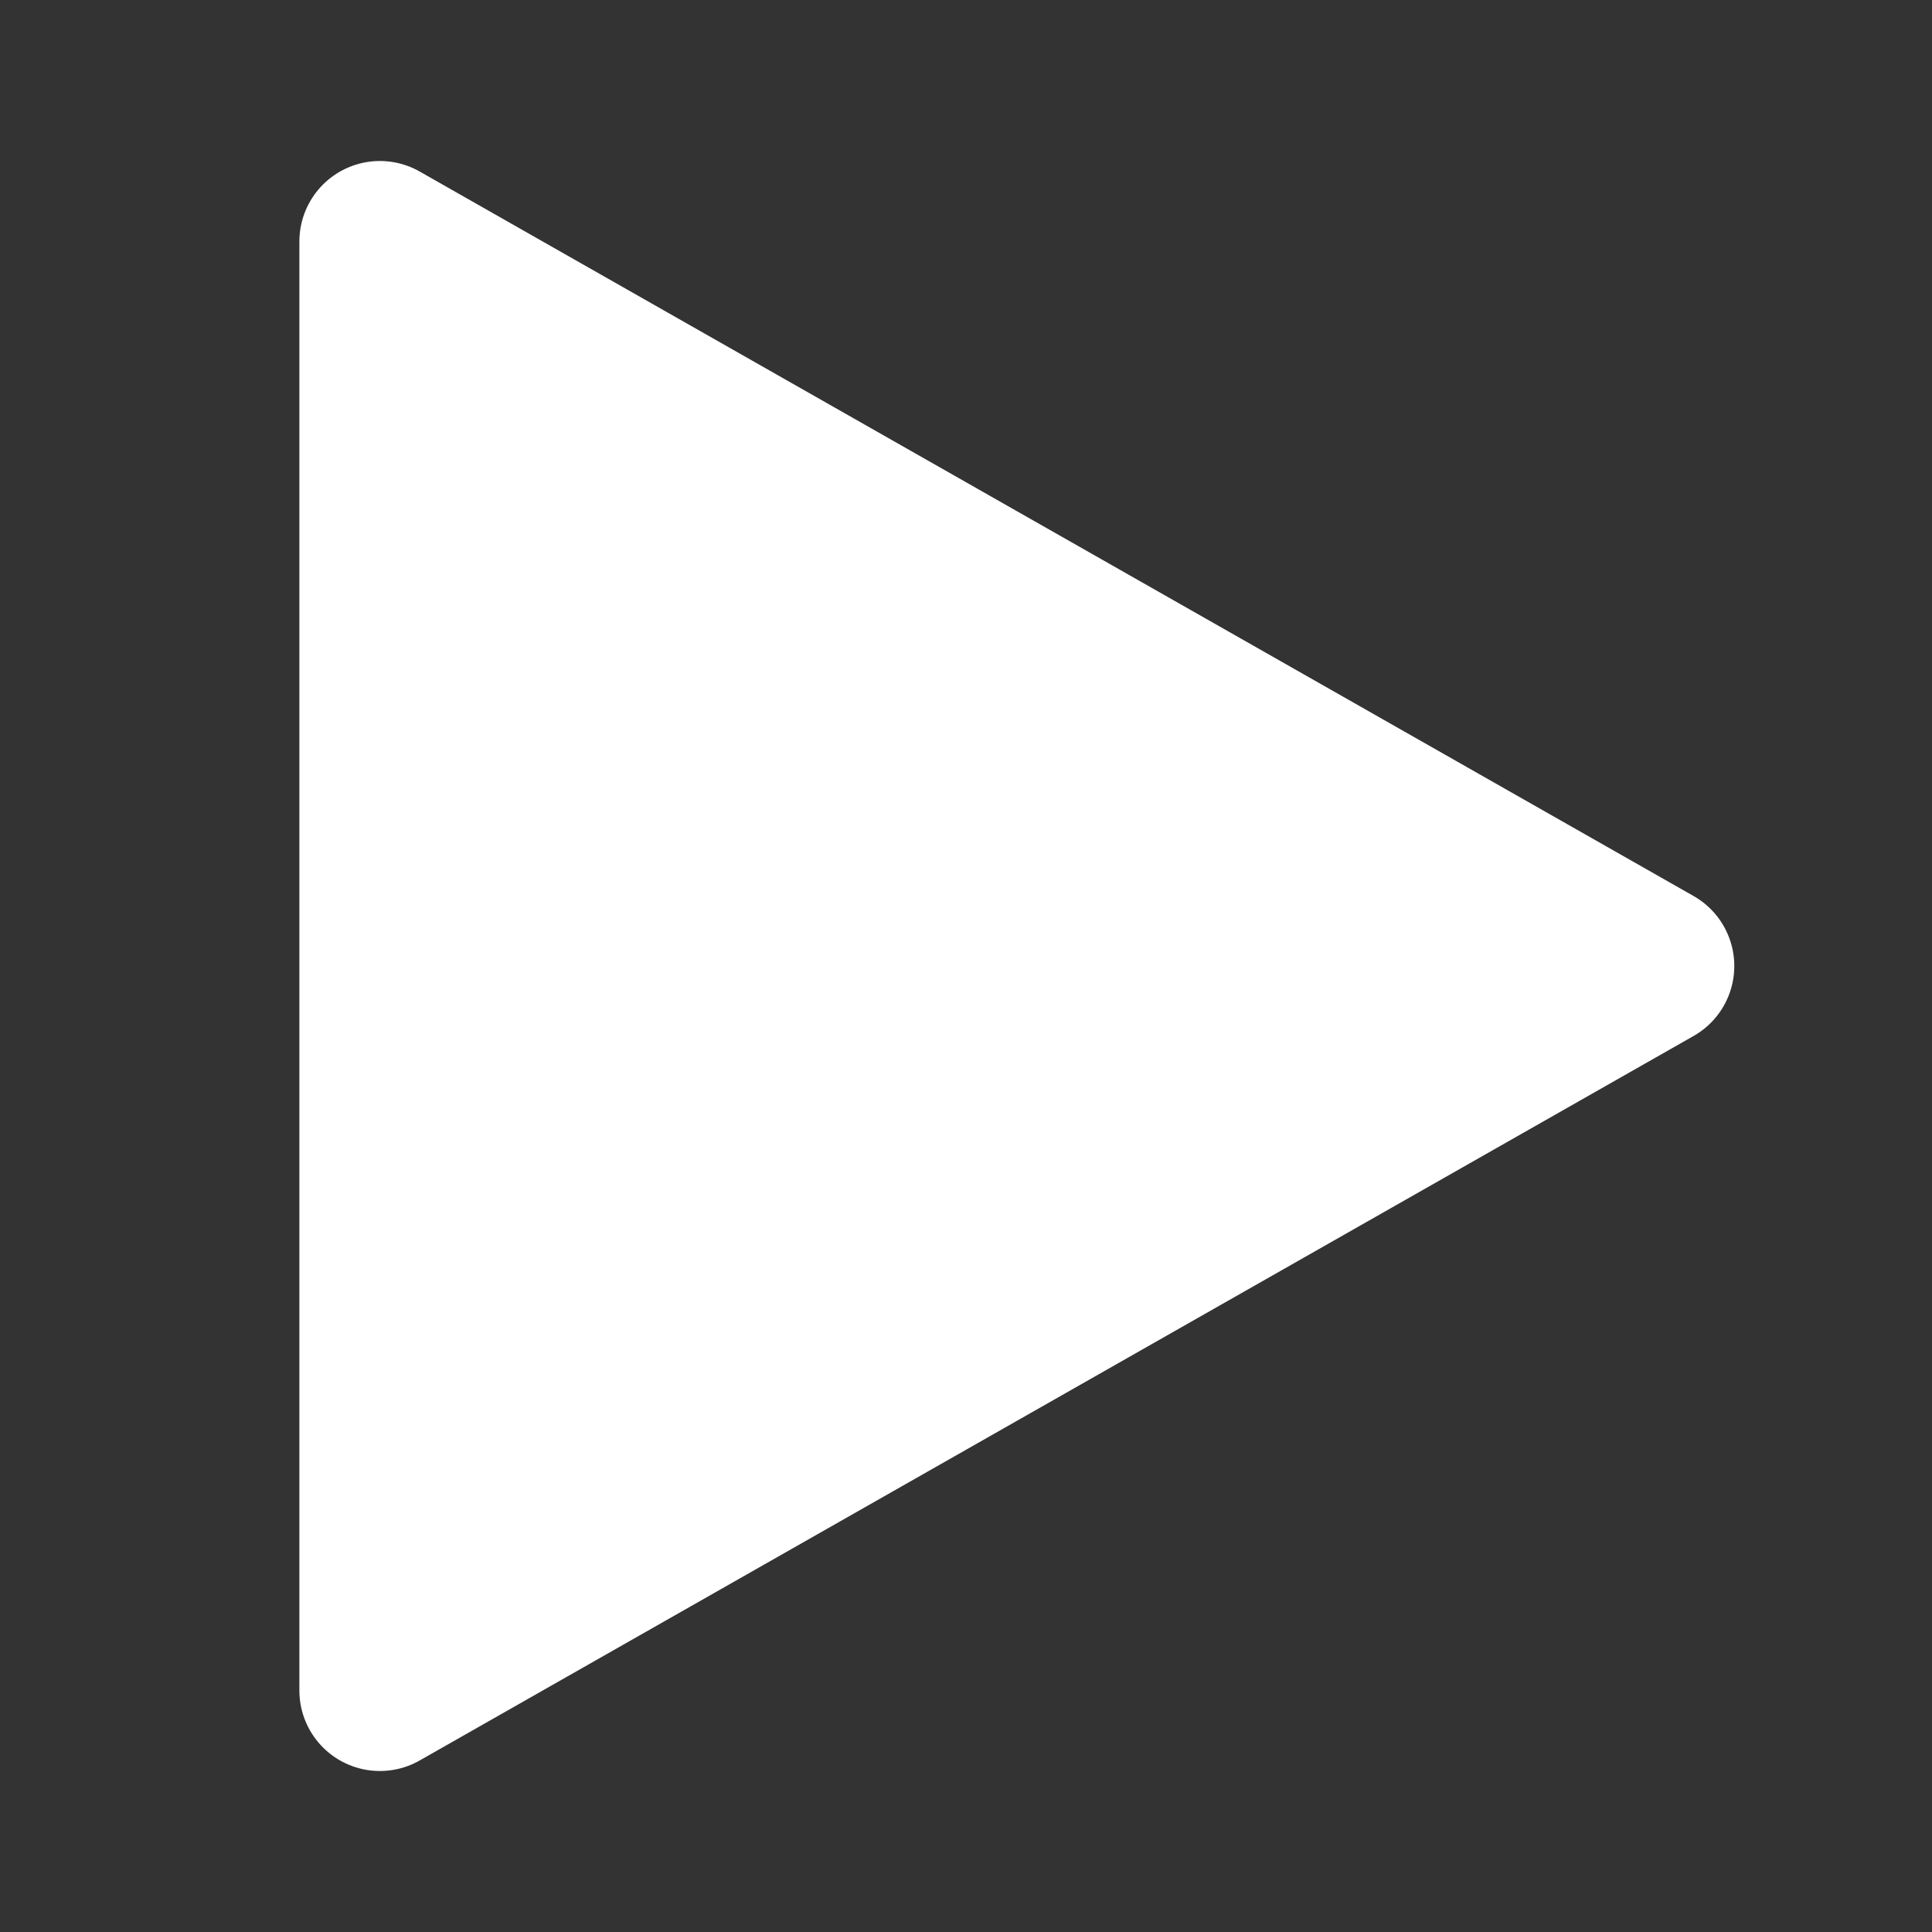 <svg width="24" height="24" viewBox="0 0 24 24" fill="none" xmlns="http://www.w3.org/2000/svg">
<rect x="0" y="0" width="24" height="24" fill="#333333" stroke="none"/>
<path d="M4.719 21L20.544 12L4.719 3V21Z" fill="white" stroke="white" stroke-width="2" stroke-linecap="round" stroke-linejoin="round"/>
</svg>
